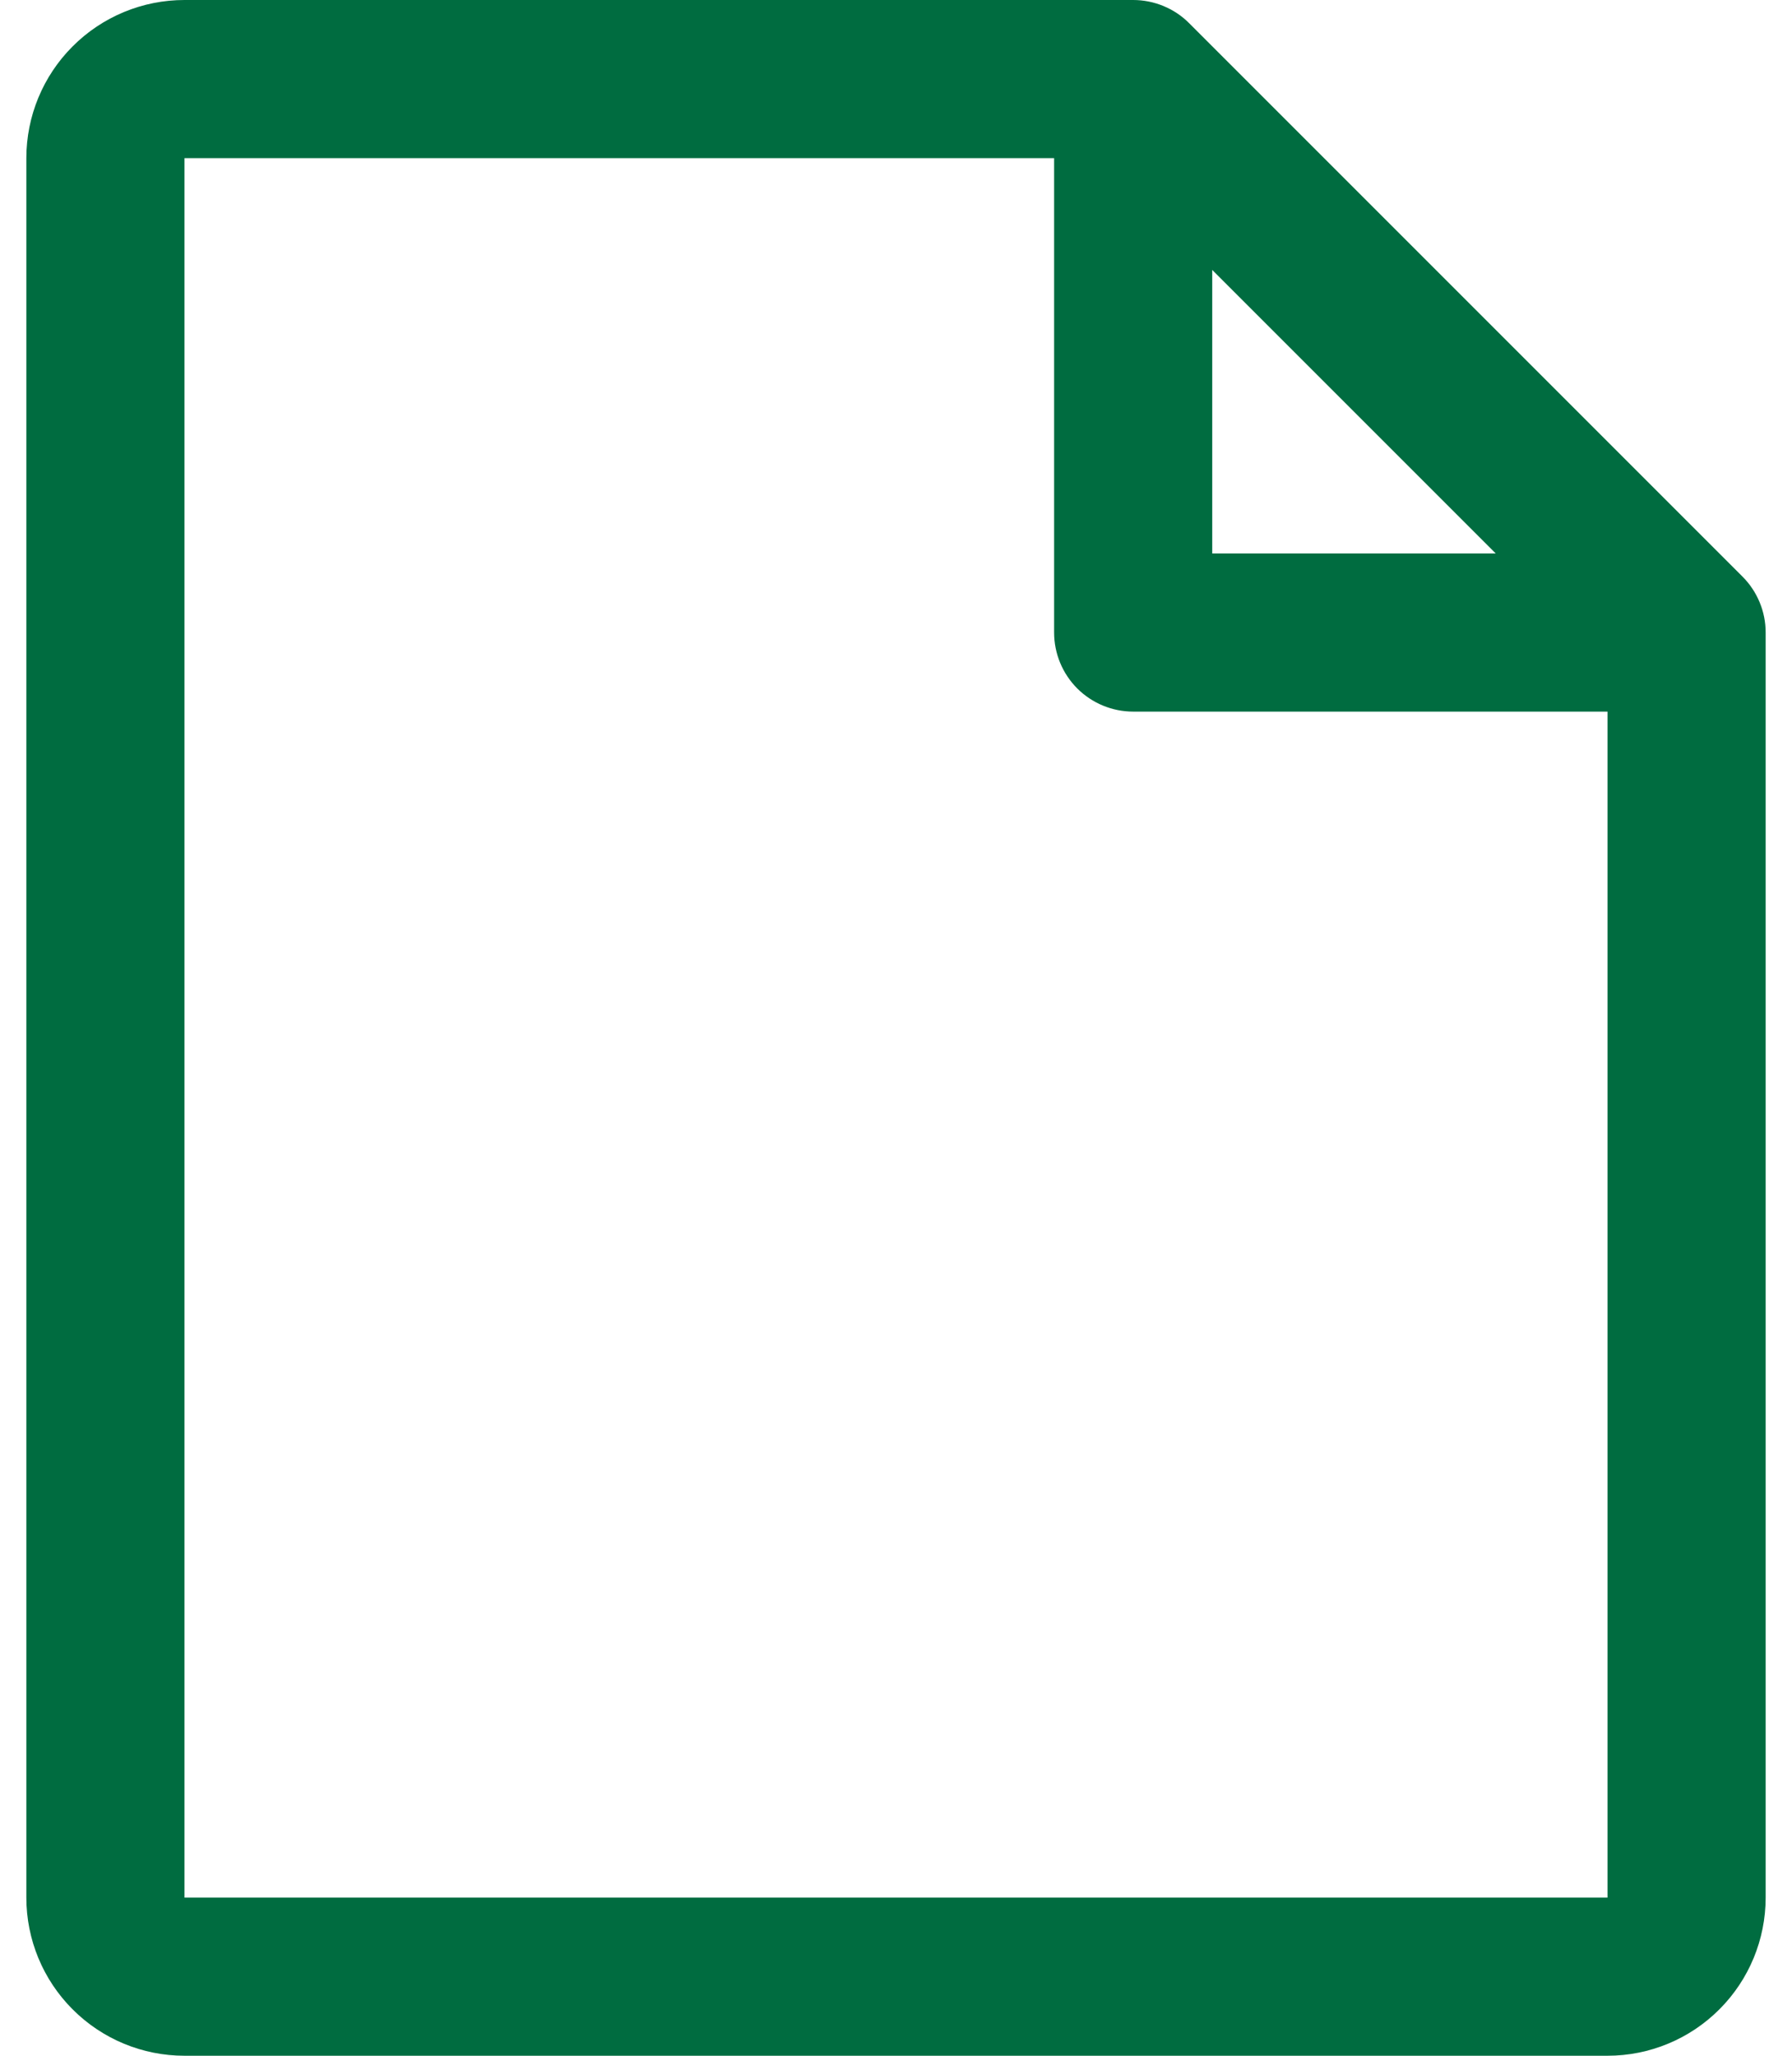 <svg width="34" height="39" viewBox="0 0 34 39" fill="none" xmlns="http://www.w3.org/2000/svg">
<path d="M33.061 10.939L22.561 0.439C22.422 0.299 22.256 0.189 22.074 0.114C21.892 0.039 21.697 -0 21.5 4.63798e-07H3.5C2.704 4.63798e-07 1.941 0.316 1.379 0.879C0.816 1.441 0.5 2.204 0.5 3V36C0.5 36.796 0.816 37.559 1.379 38.121C1.941 38.684 2.704 39 3.5 39H30.5C31.296 39 32.059 38.684 32.621 38.121C33.184 37.559 33.5 36.796 33.5 36V12C33.5 11.803 33.462 11.608 33.386 11.426C33.311 11.244 33.2 11.078 33.061 10.939ZM23 5.121L28.379 10.5H23V5.121ZM30.5 36H3.5V3H20V12C20 12.398 20.158 12.779 20.439 13.061C20.721 13.342 21.102 13.5 21.5 13.5H30.5V36Z" fill="#006C40"/>
</svg>
